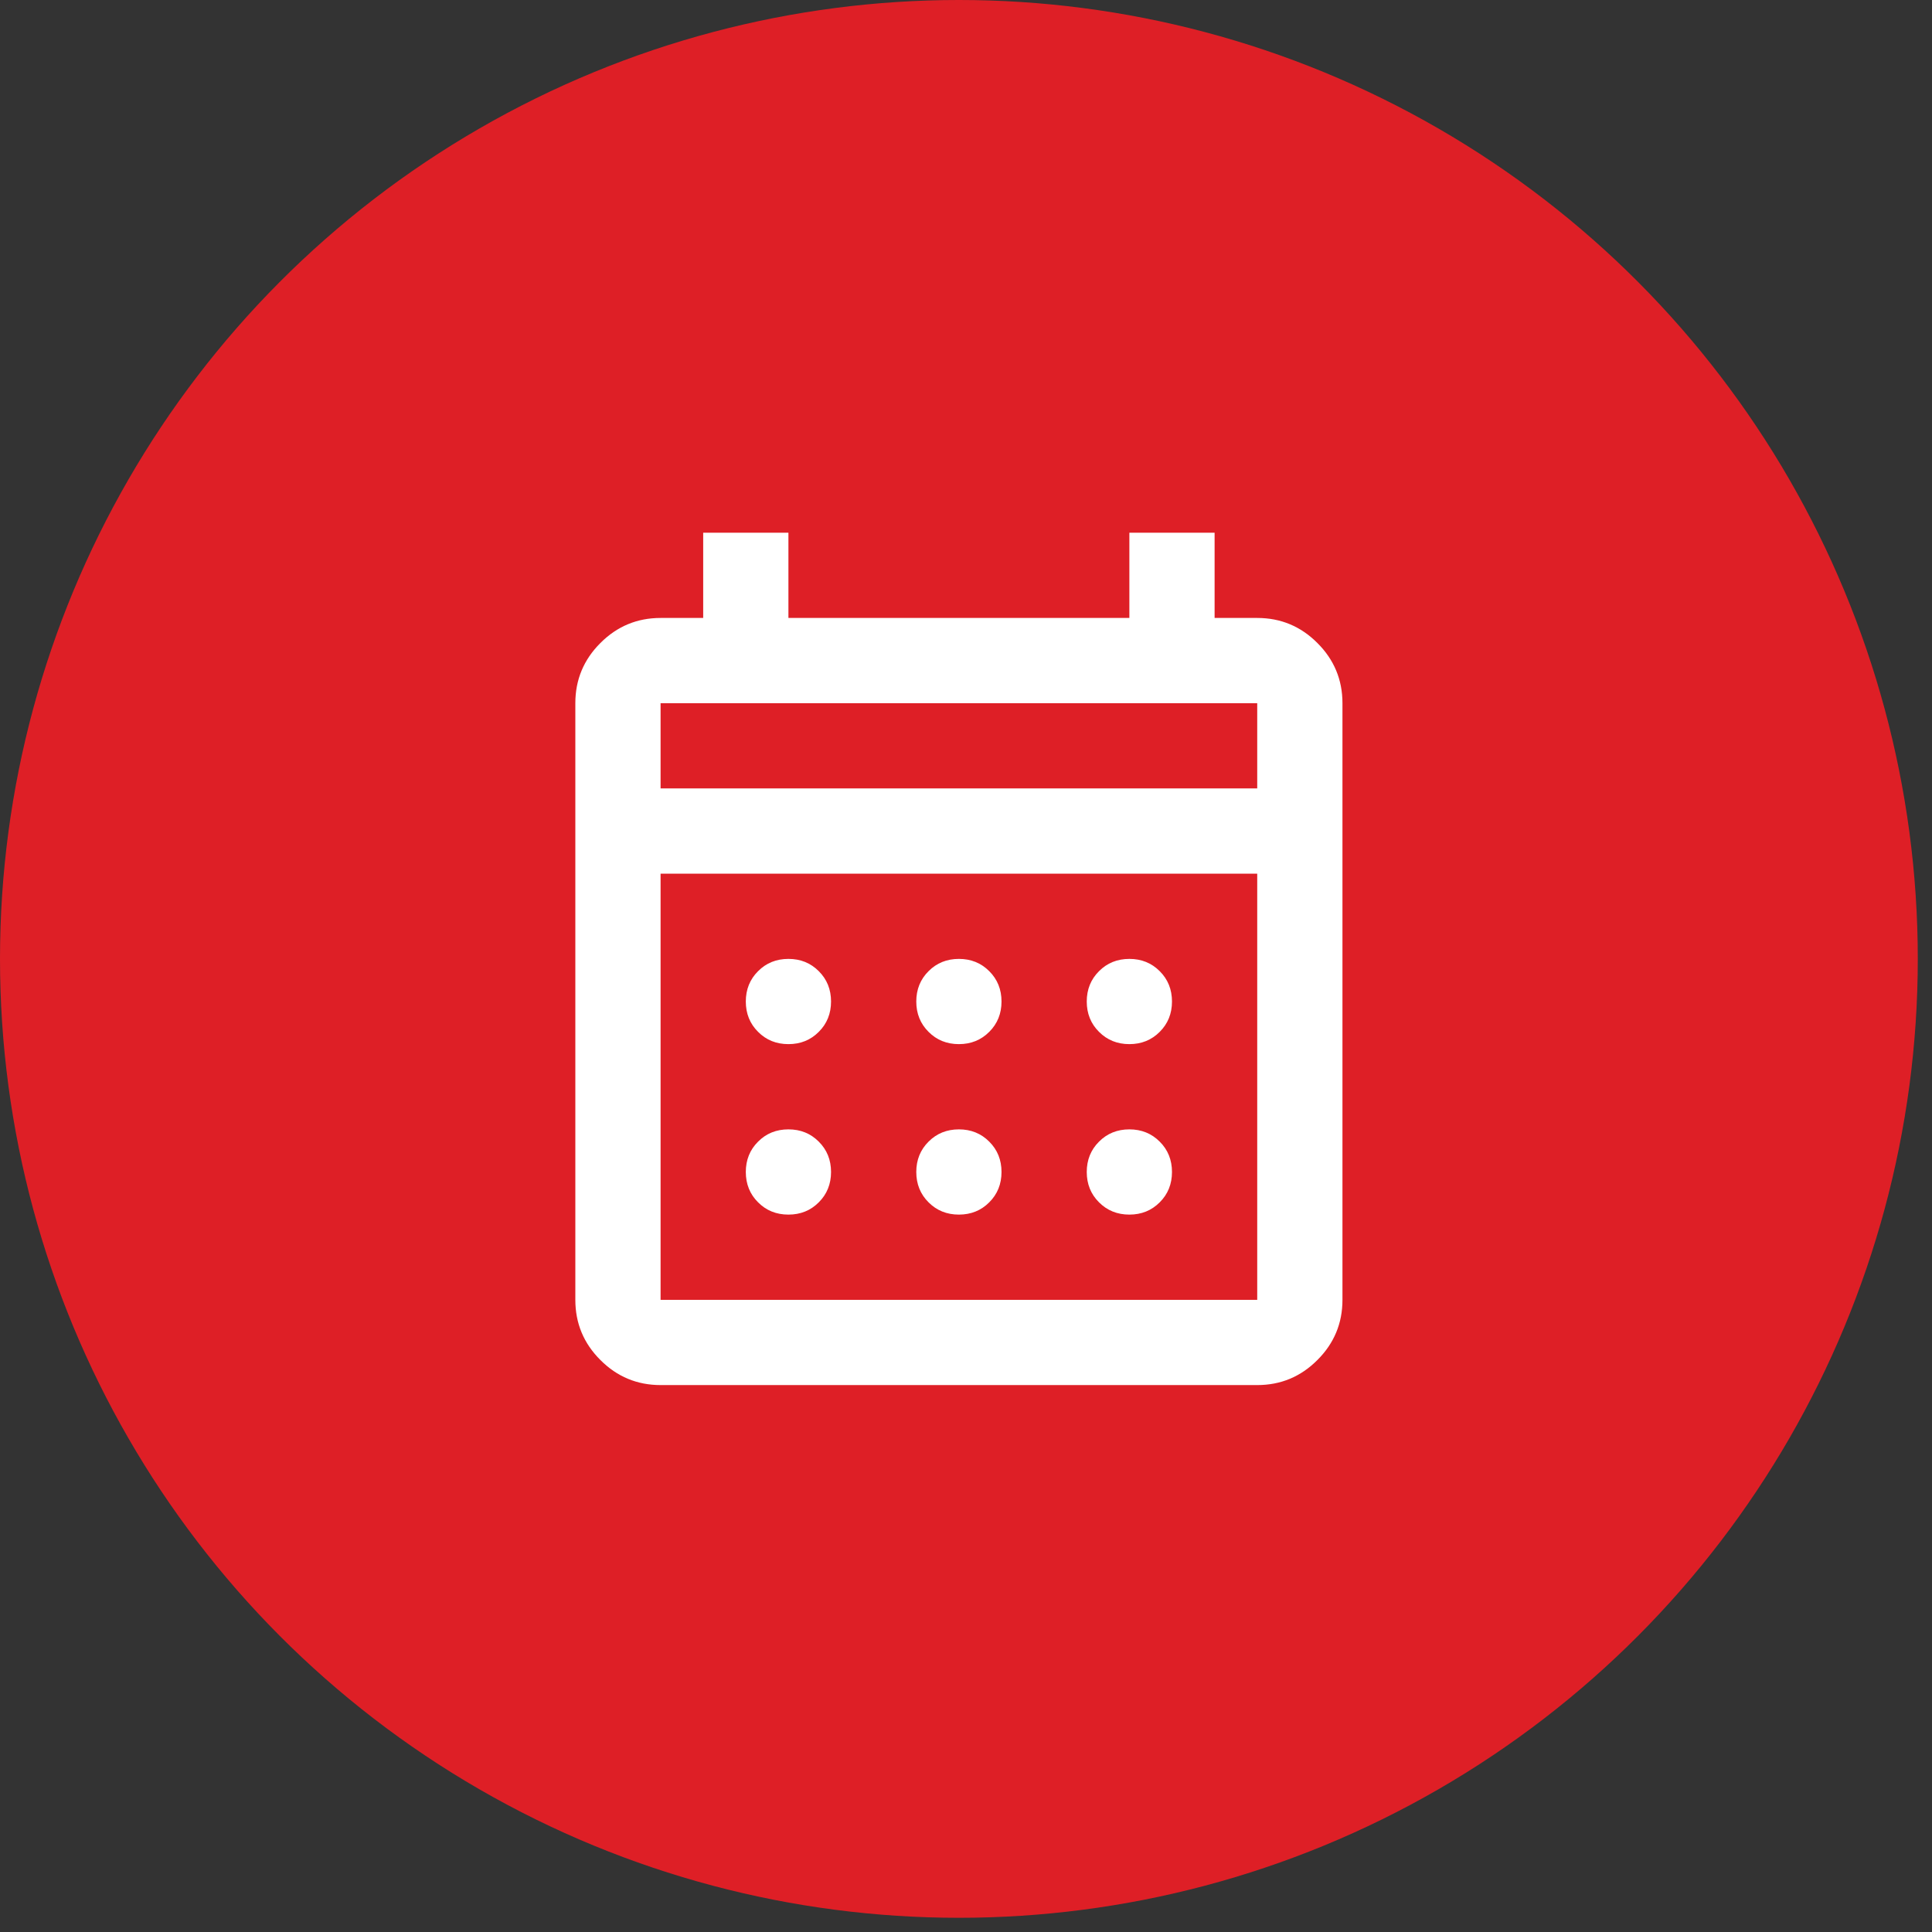 <svg width="34" height="34" viewBox="0 0 34 34" fill="none" xmlns="http://www.w3.org/2000/svg">
<rect x="0" y="0" width="34" height="34" fill="#333333" stroke="none"/>
<circle cx="16.875" cy="16.875" r="16.875" fill="#DE1F26"/>
<mask id="mask0_858_522" style="mask-type:alpha" maskUnits="userSpaceOnUse" x="7" y="7" width="19" height="19">
<rect x="7.875" y="7.875" width="18" height="18" fill="#D9D9D9"/>
</mask>
<g mask="url(#mask0_858_522)">
<path d="M11.625 24.375C11.213 24.375 10.859 24.228 10.566 23.934C10.272 23.641 10.125 23.288 10.125 22.875V12.375C10.125 11.963 10.272 11.609 10.566 11.316C10.859 11.022 11.213 10.875 11.625 10.875H12.375V9.375H13.875V10.875H19.875V9.375H21.375V10.875H22.125C22.538 10.875 22.891 11.022 23.184 11.316C23.478 11.609 23.625 11.963 23.625 12.375V22.875C23.625 23.288 23.478 23.641 23.184 23.934C22.891 24.228 22.538 24.375 22.125 24.375H11.625ZM11.625 22.875H22.125V15.375H11.625V22.875ZM11.625 13.875H22.125V12.375H11.625V13.875ZM16.875 18.375C16.663 18.375 16.484 18.303 16.341 18.159C16.197 18.016 16.125 17.837 16.125 17.625C16.125 17.413 16.197 17.234 16.341 17.091C16.484 16.947 16.663 16.875 16.875 16.875C17.087 16.875 17.266 16.947 17.409 17.091C17.553 17.234 17.625 17.413 17.625 17.625C17.625 17.837 17.553 18.016 17.409 18.159C17.266 18.303 17.087 18.375 16.875 18.375ZM13.875 18.375C13.662 18.375 13.484 18.303 13.341 18.159C13.197 18.016 13.125 17.837 13.125 17.625C13.125 17.413 13.197 17.234 13.341 17.091C13.484 16.947 13.662 16.875 13.875 16.875C14.088 16.875 14.266 16.947 14.409 17.091C14.553 17.234 14.625 17.413 14.625 17.625C14.625 17.837 14.553 18.016 14.409 18.159C14.266 18.303 14.088 18.375 13.875 18.375ZM19.875 18.375C19.663 18.375 19.484 18.303 19.341 18.159C19.197 18.016 19.125 17.837 19.125 17.625C19.125 17.413 19.197 17.234 19.341 17.091C19.484 16.947 19.663 16.875 19.875 16.875C20.087 16.875 20.266 16.947 20.409 17.091C20.553 17.234 20.625 17.413 20.625 17.625C20.625 17.837 20.553 18.016 20.409 18.159C20.266 18.303 20.087 18.375 19.875 18.375ZM16.875 21.375C16.663 21.375 16.484 21.303 16.341 21.159C16.197 21.016 16.125 20.837 16.125 20.625C16.125 20.413 16.197 20.234 16.341 20.091C16.484 19.947 16.663 19.875 16.875 19.875C17.087 19.875 17.266 19.947 17.409 20.091C17.553 20.234 17.625 20.413 17.625 20.625C17.625 20.837 17.553 21.016 17.409 21.159C17.266 21.303 17.087 21.375 16.875 21.375ZM13.875 21.375C13.662 21.375 13.484 21.303 13.341 21.159C13.197 21.016 13.125 20.837 13.125 20.625C13.125 20.413 13.197 20.234 13.341 20.091C13.484 19.947 13.662 19.875 13.875 19.875C14.088 19.875 14.266 19.947 14.409 20.091C14.553 20.234 14.625 20.413 14.625 20.625C14.625 20.837 14.553 21.016 14.409 21.159C14.266 21.303 14.088 21.375 13.875 21.375ZM19.875 21.375C19.663 21.375 19.484 21.303 19.341 21.159C19.197 21.016 19.125 20.837 19.125 20.625C19.125 20.413 19.197 20.234 19.341 20.091C19.484 19.947 19.663 19.875 19.875 19.875C20.087 19.875 20.266 19.947 20.409 20.091C20.553 20.234 20.625 20.413 20.625 20.625C20.625 20.837 20.553 21.016 20.409 21.159C20.266 21.303 20.087 21.375 19.875 21.375Z" fill="white"/>
</g>
</svg>
